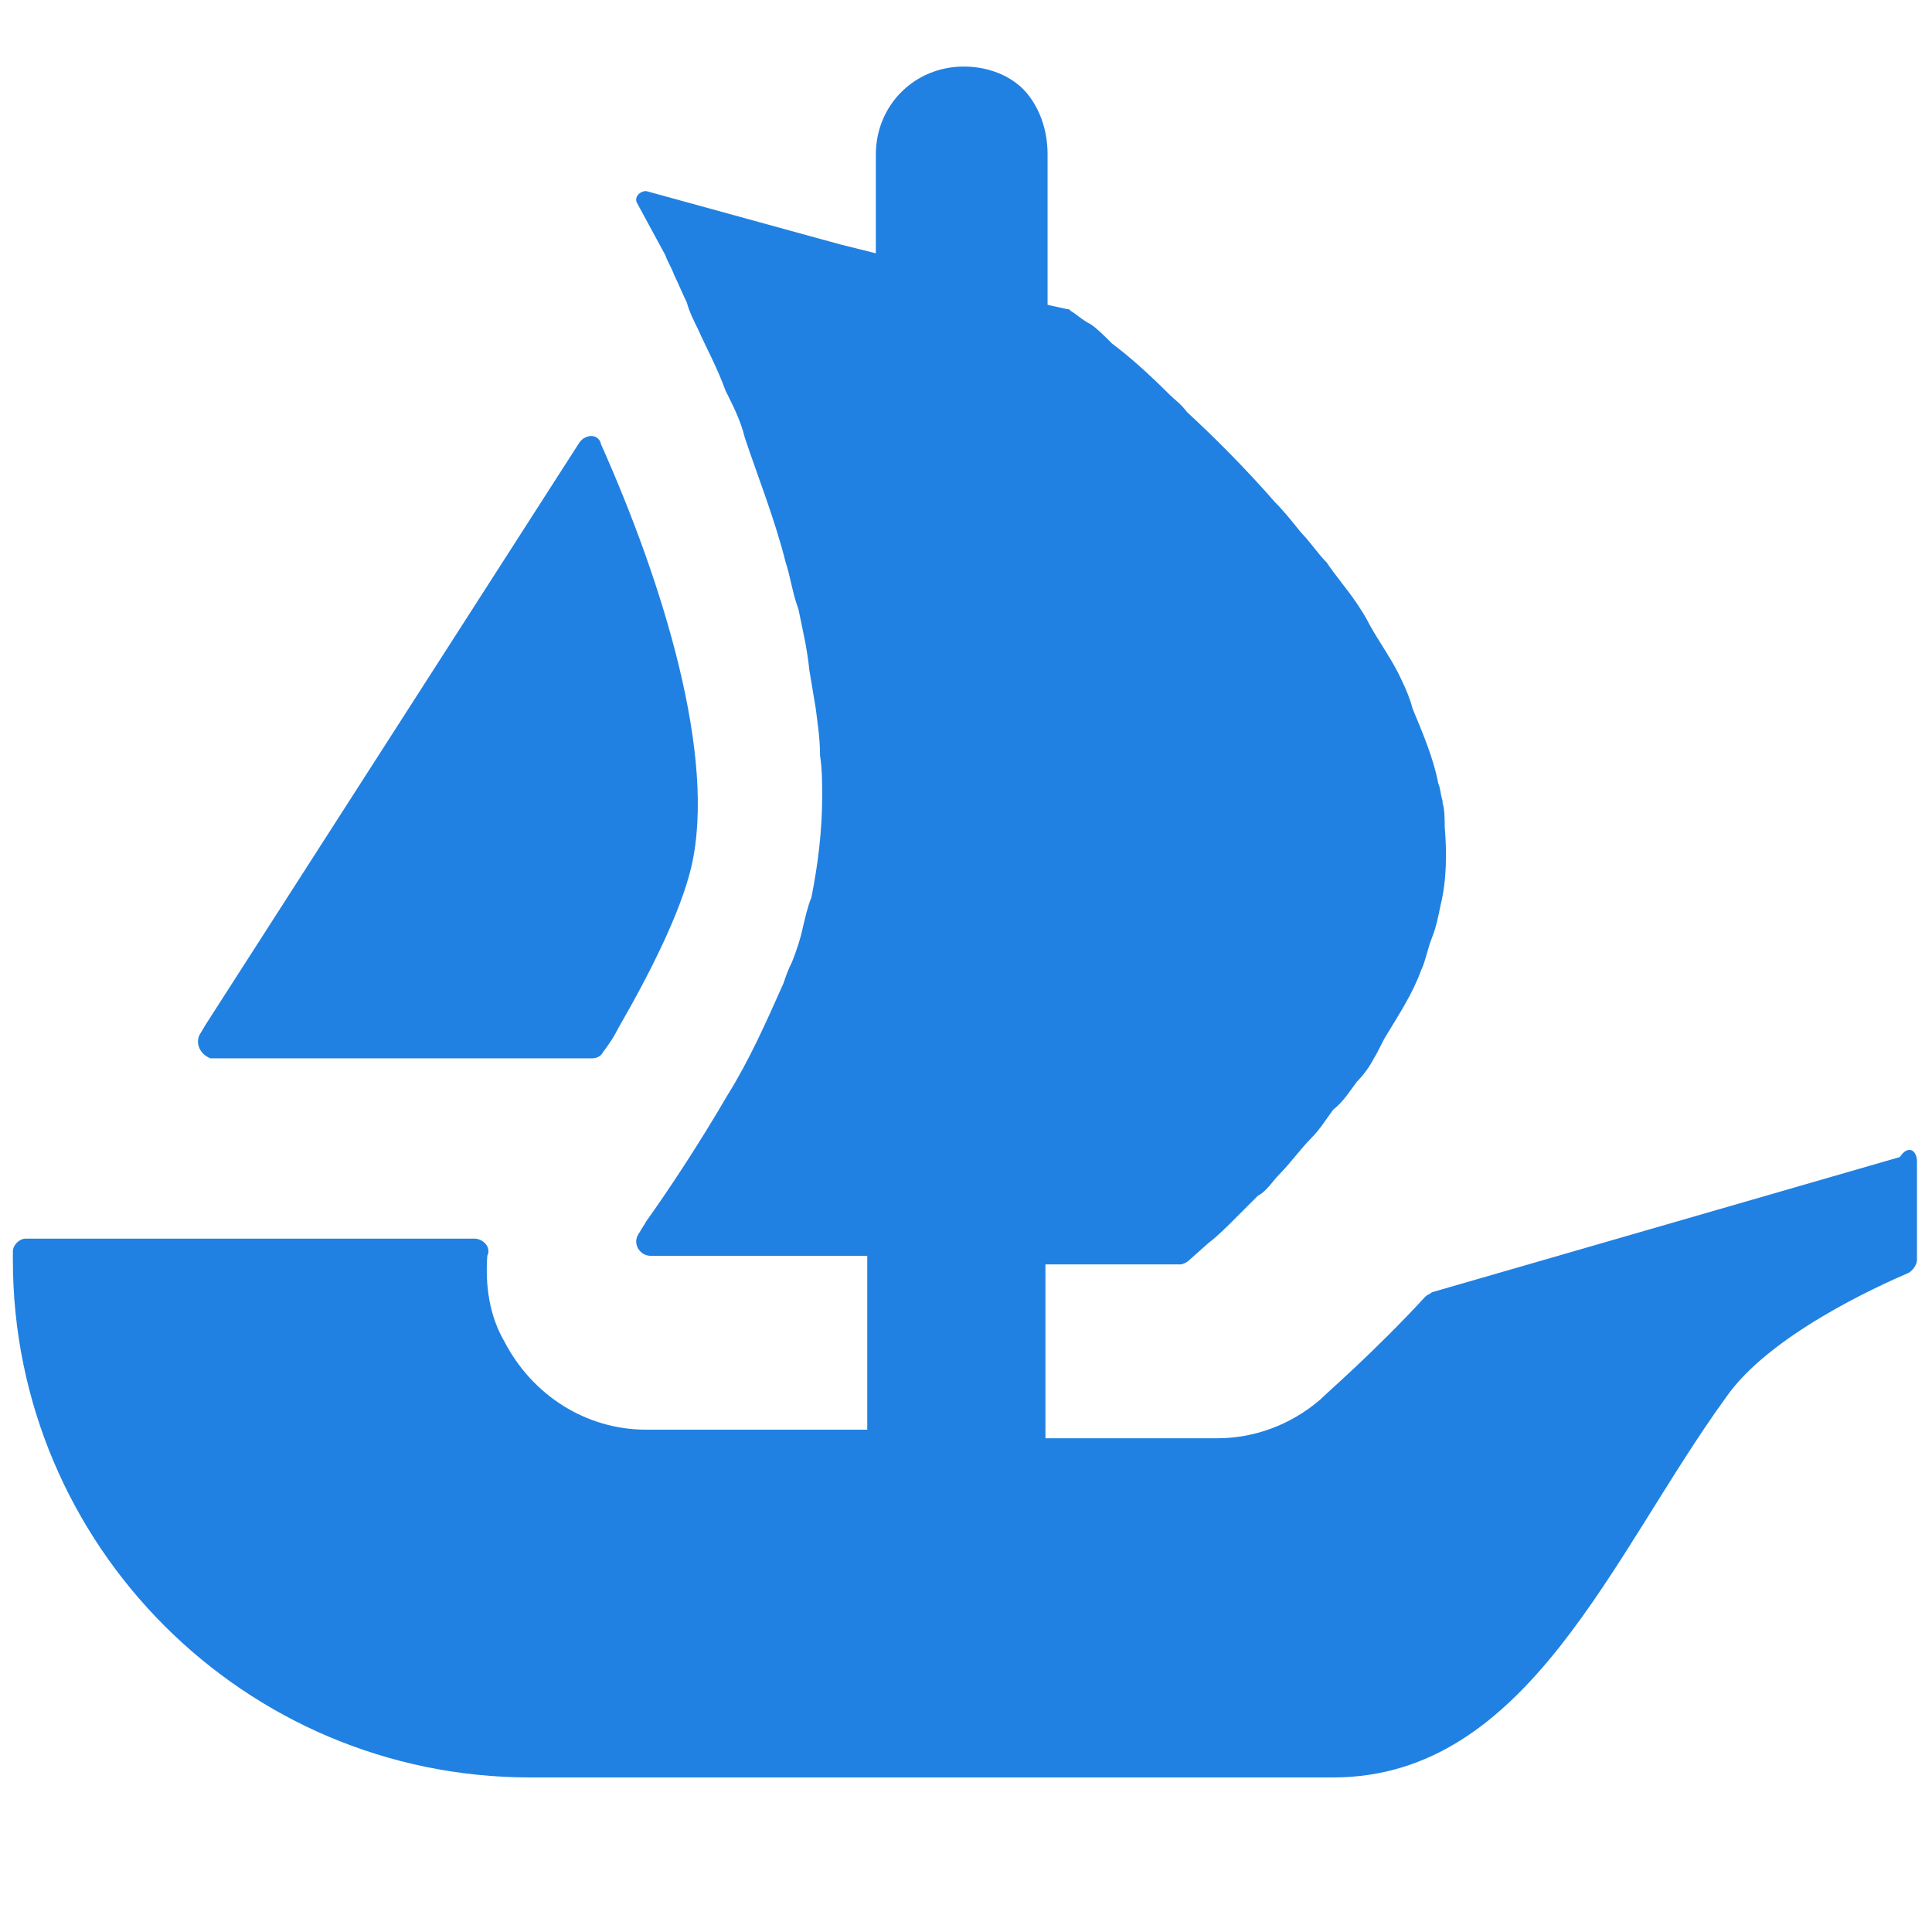 <?xml version="1.0" encoding="utf-8"?>
<!-- Generator: Adobe Illustrator 24.2.3, SVG Export Plug-In . SVG Version: 6.00 Build 0)  -->
<svg version="1.1" id="Layer_1" xmlns="http://www.w3.org/2000/svg" xmlns:xlink="http://www.w3.org/1999/xlink" x="0px" y="0px"
	 viewBox="0 0 90 90" style="enable-background:new 0 0 90 90;" xml:space="preserve">
<style type="text/css">
	.st0{fill:#2081E2;}
</style>
<path class="st0" d="M9.3,48.2l0.3-0.5L27,20.6c0.3-0.4,0.9-0.4,1,0.1c2.9,6.5,5.4,14.6,4.2,19.7c-0.5,2.1-1.9,4.9-3.4,7.5
	c-0.2,0.4-0.4,0.7-0.7,1.1c-0.1,0.2-0.3,0.3-0.5,0.3H9.8C9.3,49.1,9.1,48.6,9.3,48.2z"/>
<path class="st0" d="M89.3,54.1v4.6c0,0.2-0.2,0.5-0.4,0.6c-1.4,0.6-6.5,2.9-8.5,5.8c-5.3,7.3-9.2,17.7-18.3,17.7H24.7
	c-13.3,0-24.1-10.8-24.1-24.1v-0.4c0-0.3,0.3-0.6,0.6-0.6h20.9c0.4,0,0.8,0.4,0.6,0.8c-0.1,1.4,0.1,2.8,0.8,4
	c1.3,2.5,3.8,4.1,6.6,4.1h10.3v-8.1H30.3c-0.5,0-0.9-0.6-0.5-1.1c0.1-0.2,0.2-0.3,0.3-0.5c1-1.4,2.4-3.5,3.8-5.9
	c1-1.6,1.8-3.4,2.6-5.2c0.1-0.3,0.2-0.6,0.4-1c0.2-0.5,0.4-1.1,0.5-1.6c0.1-0.4,0.2-0.9,0.4-1.4c0.3-1.5,0.5-3.1,0.5-4.7
	c0-0.6,0-1.3-0.1-1.9c0-0.8-0.1-1.4-0.2-2.2c-0.1-0.6-0.2-1.2-0.3-1.8c-0.1-1-0.3-1.8-0.5-2.8l-0.1-0.3c-0.2-0.6-0.3-1.3-0.5-1.9
	c-0.5-2-1.3-4-1.9-5.8c-0.2-0.8-0.5-1.4-0.9-2.2c-0.4-1.1-0.9-2-1.3-2.9c-0.2-0.4-0.4-0.8-0.5-1.2c-0.2-0.4-0.4-0.9-0.6-1.3
	c-0.1-0.3-0.3-0.6-0.4-0.9l-1.3-2.4c-0.2-0.3,0.1-0.6,0.4-0.6l8,2.2l0,0l0,0l1.1,0.3l1.2,0.3l0.4,0.1V7.2c0-2.3,1.8-4.1,4.1-4.1
	c1.1,0,2.2,0.4,2.9,1.2C48.4,5,48.8,6,48.8,7.2v7l0.9,0.2c0.1,0,0.1,0,0.2,0.1c0.2,0.1,0.5,0.4,0.9,0.6c0.3,0.2,0.6,0.5,1,0.9
	c0.8,0.6,1.7,1.4,2.7,2.4c0.2,0.2,0.5,0.4,0.8,0.8c1.3,1.2,2.7,2.6,4.1,4.2c0.4,0.4,0.8,0.9,1.2,1.4c0.4,0.4,0.8,1,1.2,1.4
	c0.4,0.6,1,1.3,1.4,1.9c0.2,0.3,0.4,0.6,0.6,1c0.5,0.9,1.1,1.7,1.5,2.6c0.2,0.4,0.4,0.9,0.5,1.3c0.5,1.2,1,2.4,1.2,3.5
	c0.1,0.2,0.1,0.5,0.2,0.8v0.1c0.1,0.3,0.1,0.8,0.1,1.1c0.1,1.2,0.1,2.5-0.2,3.7c-0.1,0.5-0.2,1-0.4,1.5c-0.2,0.5-0.3,1.1-0.5,1.5
	c-0.4,1.1-1,2-1.6,3c-0.2,0.3-0.4,0.8-0.6,1.1c-0.2,0.4-0.5,0.8-0.8,1.1c-0.3,0.4-0.6,0.9-1.1,1.3c-0.3,0.4-0.6,0.9-1,1.3
	c-0.5,0.5-1,1.2-1.5,1.7c-0.3,0.3-0.6,0.8-1,1c-0.3,0.3-0.6,0.6-1,1c-0.5,0.5-0.9,0.9-1.3,1.2l-0.9,0.8c-0.1,0.1-0.3,0.2-0.4,0.2
	h-6.3v8.1h8c1.7,0,3.4-0.6,4.8-1.8c0.4-0.4,2.5-2.2,4.9-4.8c0.1-0.1,0.2-0.1,0.3-0.2l21.8-6.3C88.9,53.3,89.3,53.6,89.3,54.1z"/>
</svg>
